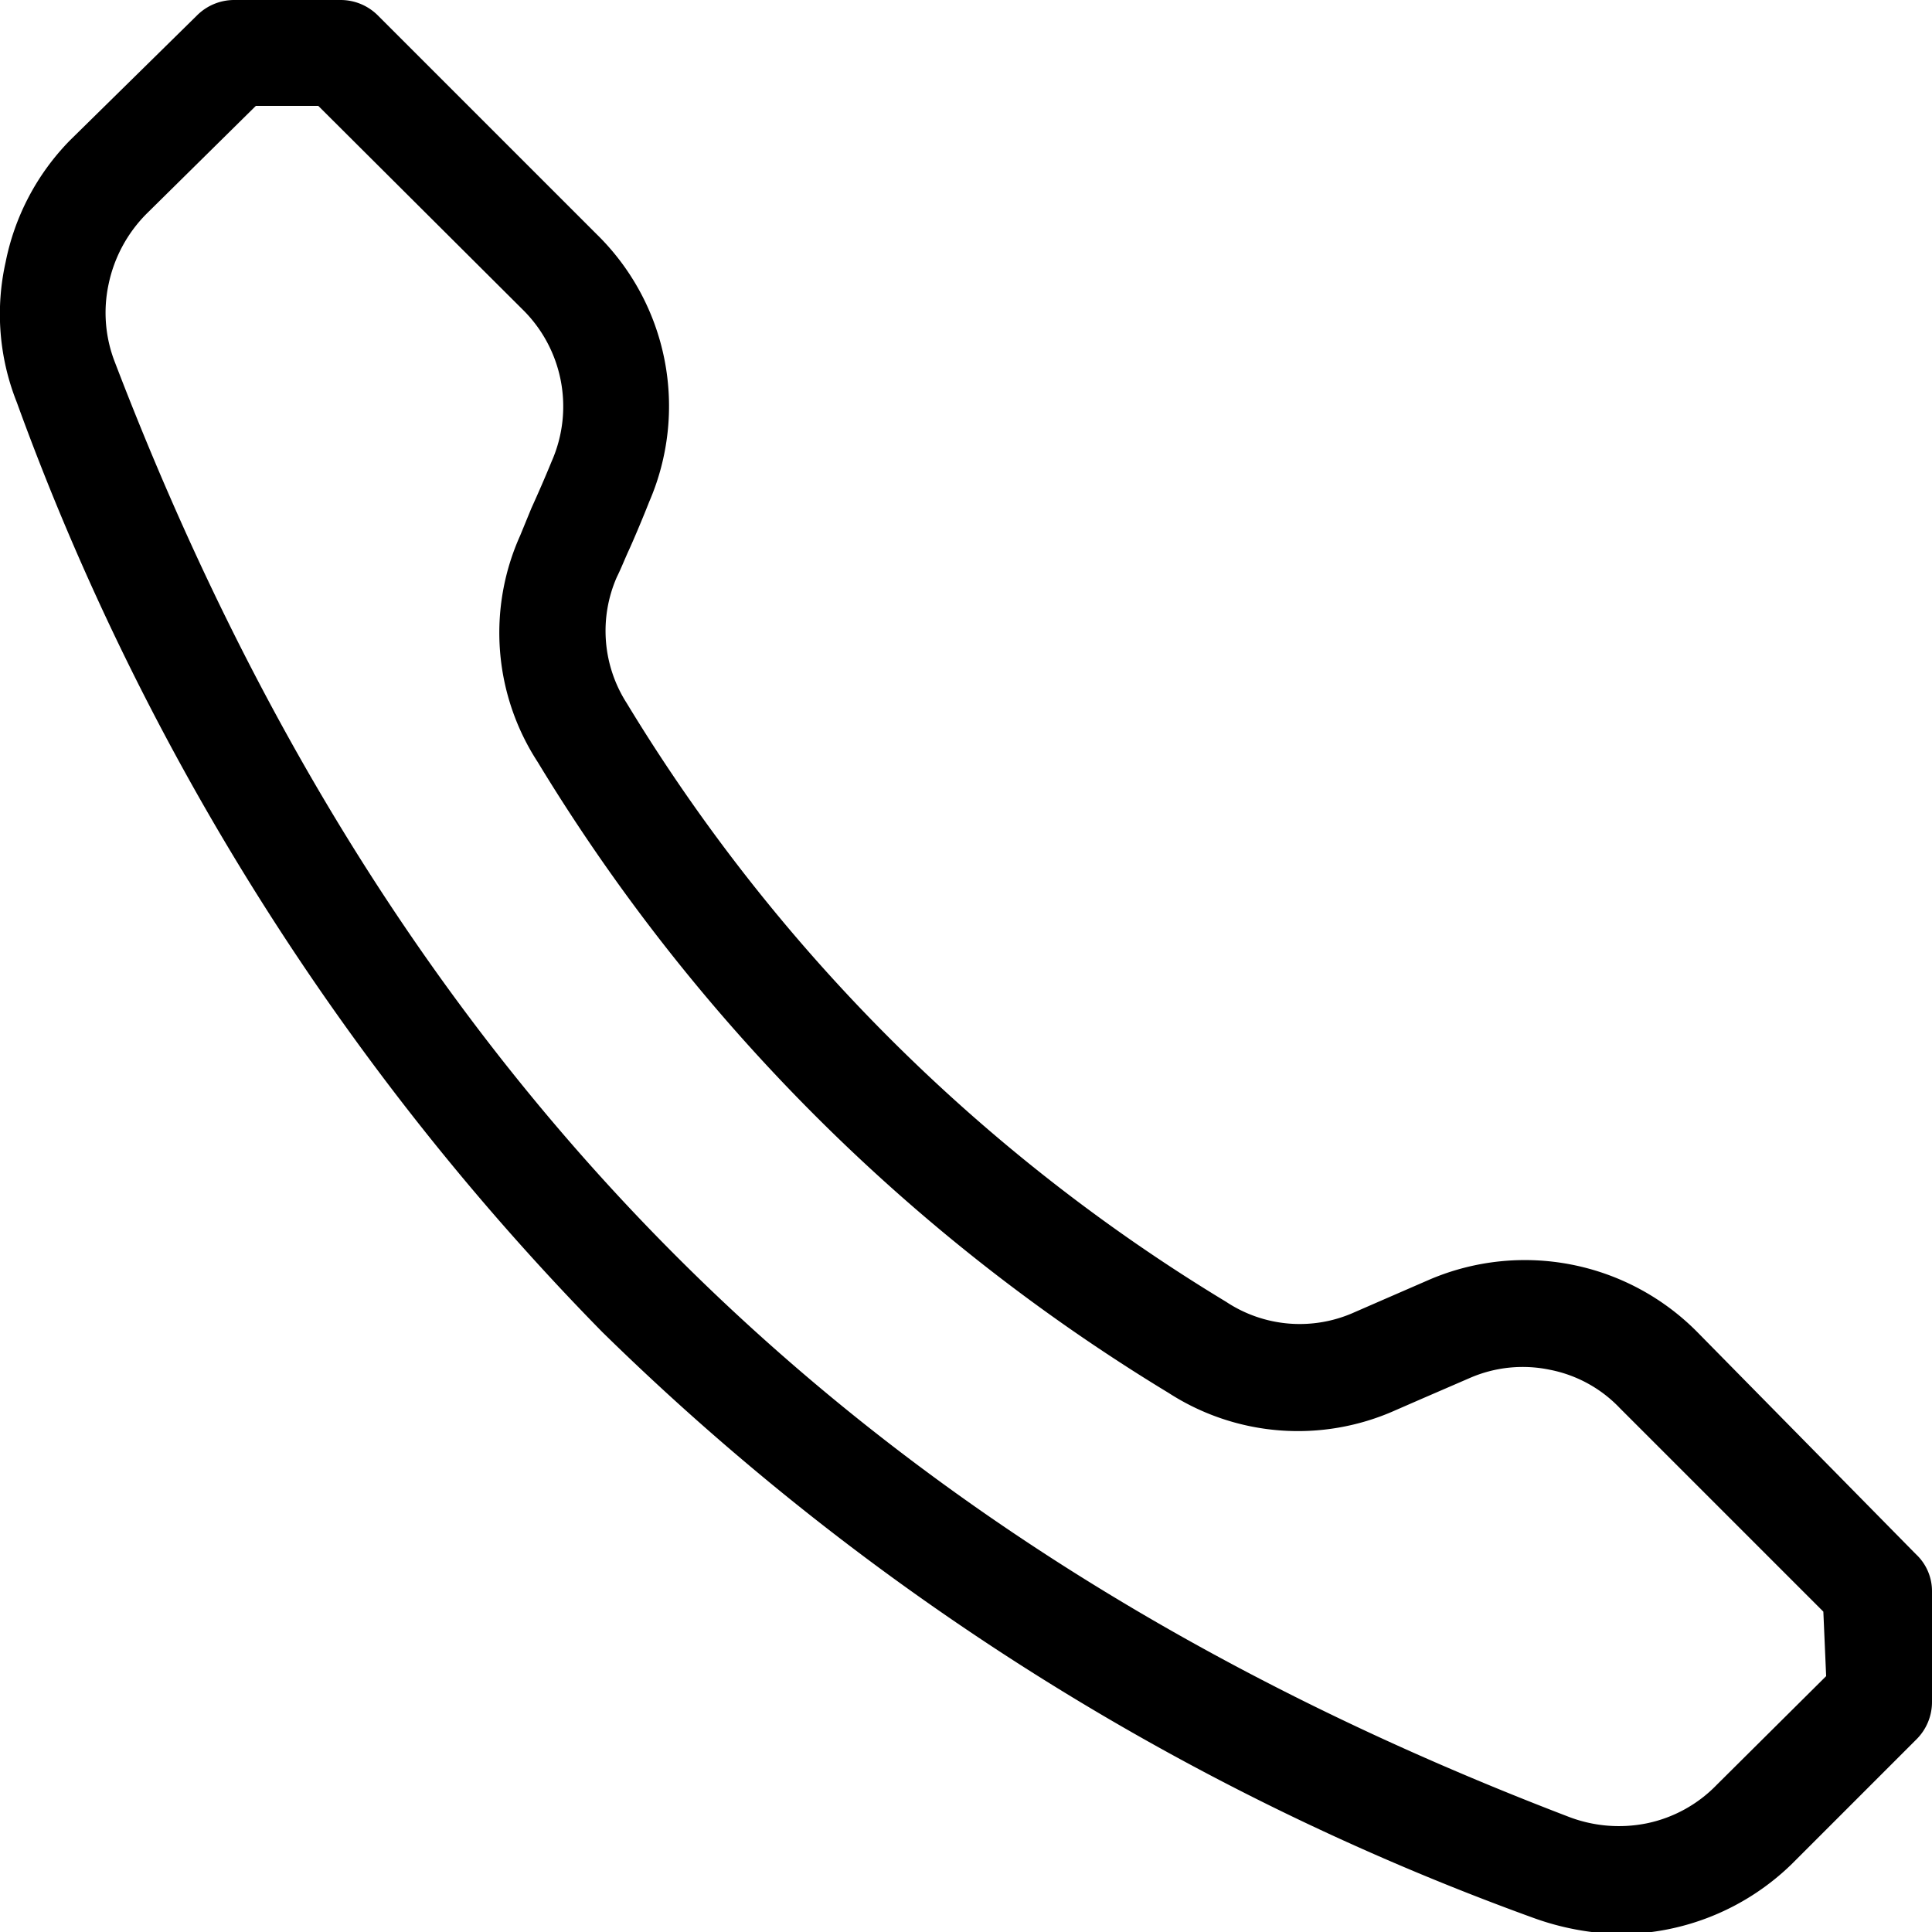 <svg xmlns="http://www.w3.org/2000/svg" viewBox="0 0 27.56 27.56">
  <defs>
    <style>
      .f25445e0-17ef-4751-9a5a-616a7f19b02b {
      }
    </style>
  </defs>
  <g id="b5369186-560b-439f-99b2-d9d3409ac053" data-name="Capa 2">
    <g id="a29dc5fe-663c-43e5-bba2-c9f659d968a3" data-name="Capa 1">
      <path class="f25445e0-17ef-4751-9a5a-616a7f19b02b" d="M27.33,22.17,24.21,19a3.46,3.46,0,0,0-3.81-.75l-.69.3-.39.17h0a1.9,1.9,0,0,1-1.83-.15,25.31,25.31,0,0,1-8.55-8.54A1.91,1.91,0,0,1,8.8,8.23c.06-.12.11-.25.17-.38s.2-.46.29-.69h0a3.43,3.43,0,0,0-.75-3.82L5.39.22A.75.75,0,0,0,4.86,0H3.34a.75.75,0,0,0-.53.22L1,2A3.44,3.44,0,0,0,.08,3.74a3.4,3.4,0,0,0,.16,2A36.91,36.91,0,0,0,8.59,19a36.91,36.91,0,0,0,13.26,8.35,3.86,3.86,0,0,0,1.26.24,3.52,3.52,0,0,0,2.45-1l1.78-1.78a.75.75,0,0,0,.22-.53V22.7a.72.72,0,0,0-.23-.53Zm-1.28,1.74-1.56,1.55h0a1.93,1.93,0,0,1-1,.55,2,2,0,0,1-1.13-.1C12.15,22,5.56,15.41,1.64,5.17a1.94,1.94,0,0,1-.09-1.12,2,2,0,0,1,.54-1L3.65,1.51h.89l2.91,2.9h0a1.94,1.94,0,0,1,.42,2.17c-.09.22-.19.45-.29.67l-.16.39a3.38,3.38,0,0,0,.25,3.23,26.75,26.75,0,0,0,9,9,3.4,3.4,0,0,0,3.23.25l.39-.17.67-.29h0a1.89,1.89,0,0,1,1.15-.12,1.87,1.87,0,0,1,1,.55l2.9,2.9Z"/>
    </g>
  </g>
</svg>
